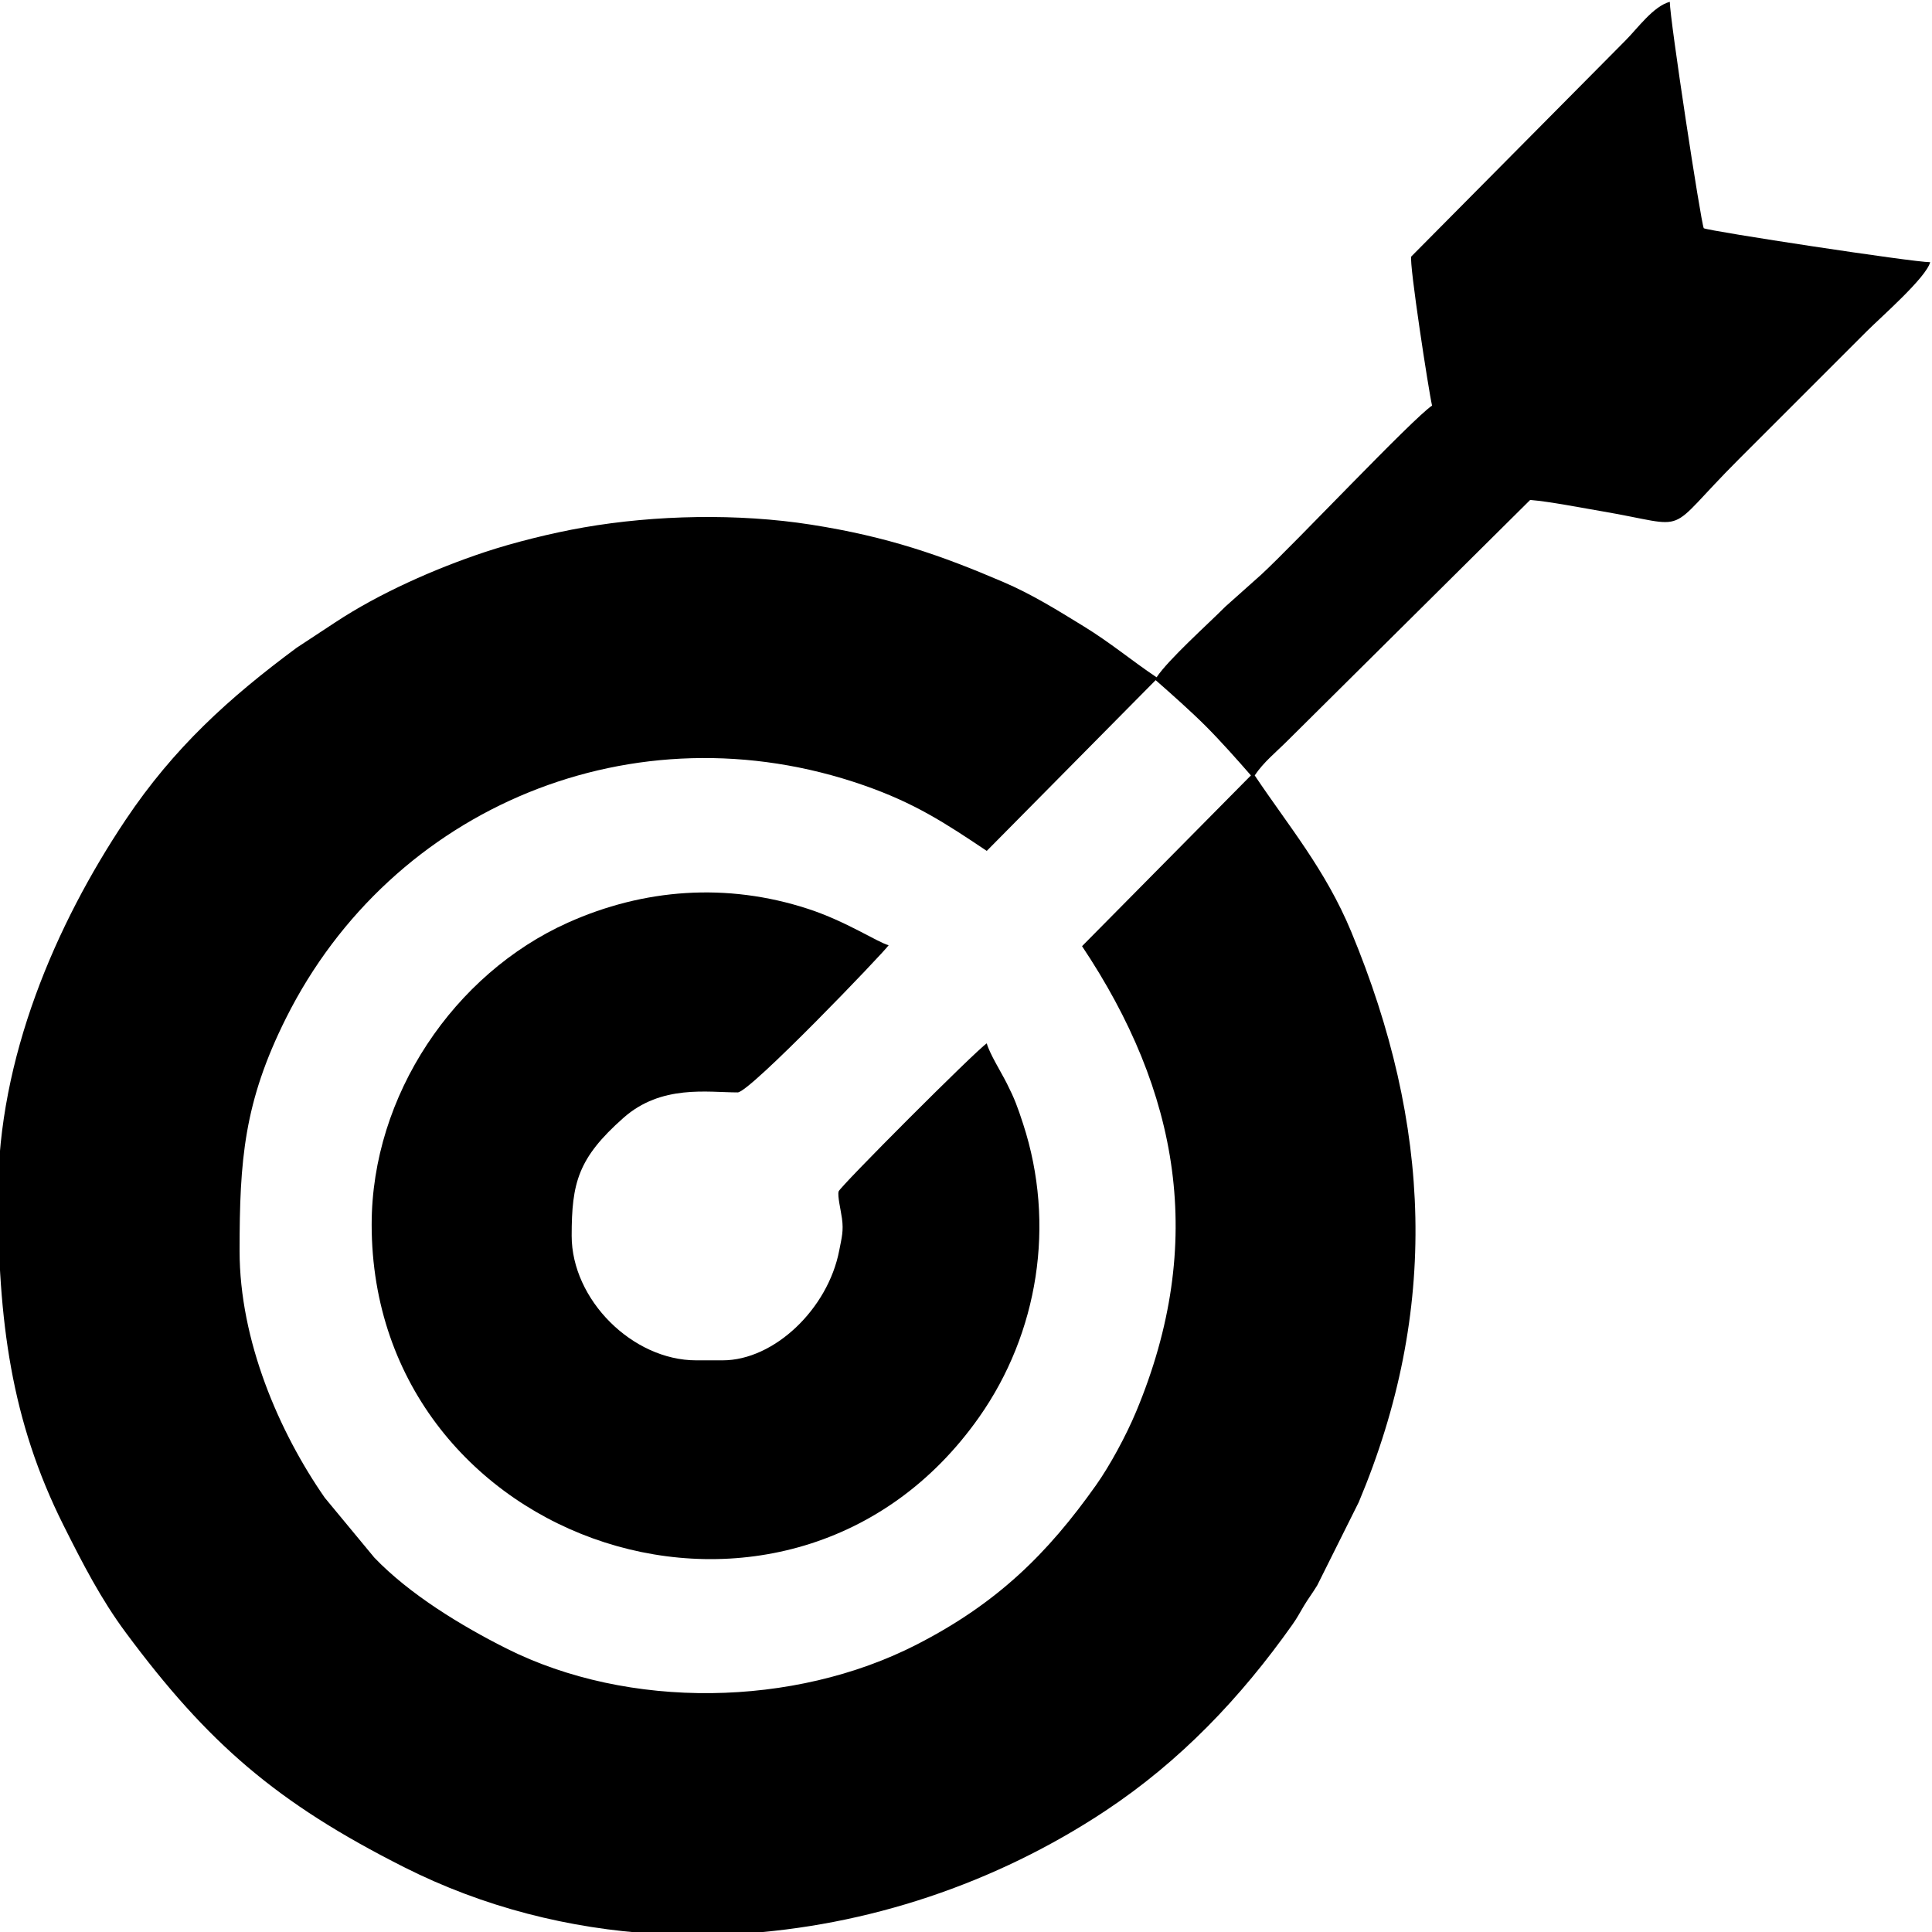 <svg xmlns="http://www.w3.org/2000/svg" xmlns:xlink="http://www.w3.org/1999/xlink" xmlns:xodm="http://www.corel.com/coreldraw/odm/2003" xml:space="preserve" width="67.94mm" height="67.94mm" style="shape-rendering:geometricPrecision; text-rendering:geometricPrecision; image-rendering:optimizeQuality; fill-rule:evenodd; clip-rule:evenodd" viewBox="0 0 6794 6794">
 <defs>
  <style type="text/css">
   <![CDATA[
    .fil0 {fill:black}
   ]]>
  </style>
 </defs>
 <g id="Camada_x0020_1">
  <g id="_1724008291360">
   <path class="fil0" d="M3805.06 3327.26c340.66,510.34 438.85,1041.72 190.28,1636.74 -35.63,85.29 -92.67,190.26 -140.39,257.73 -171.53,242.5 -349.01,417.07 -632.35,561.97 -430.42,220.14 -1011.47,229.67 -1442.34,12.99 -158.14,-79.53 -340.56,-190.44 -463.81,-319.14l-174.29 -210.55c-161.14,-231.74 -299.66,-553.02 -299.66,-868.12 0,-318.98 15.26,-522.61 163.35,-818.66 371.79,-743.27 1224.95,-1099.78 2031.39,-818.73 178.87,62.34 284.58,131.49 432.78,230.73l593.88 -600.44c56.99,49.95 126.13,111.59 176.43,161.89 50.3,50.3 111.94,119.44 158.61,173.15l-593.88 600.44zm-1211.57 3473.54l-285.29 0c-306.13,-17.85 -607.95,-93.98 -886.33,-234.34 -449.33,-226.56 -690.78,-436.24 -979.5,-825.26 -86.68,-116.8 -150.59,-240.61 -219.31,-377.86 -184.18,-367.82 -229.86,-718.95 -229.86,-1163.52 0,-478.57 202.06,-948.3 448.41,-1316.54 169.31,-253.1 363,-428.74 601.95,-605.65l136.07 -89.52c154.05,-101.72 349.43,-188.11 523.57,-246.12 102.72,-34.22 237.25,-67.74 350.49,-87.43 250.1,-43.47 541.12,-49.95 798.6,-9.56 270.66,42.47 457.42,108.17 674.65,201.19 102.68,43.97 189.77,98.6 282.52,155.4 96.25,58.94 169.1,120.85 257.73,180.2 42.59,-63.61 178.77,-185.21 242.17,-248.82l126.24 -112.63c119.12,-110.18 531.39,-547.86 600.32,-594.01 -12.07,-51.79 -81.15,-501.52 -73.17,-524.21l753.27 -759.7c42.33,-42.33 97.97,-120.54 155.93,-136.02 0,60.81 109.02,774.52 119.43,796.22 22.67,10.87 735.71,119.43 796.22,119.43 -14.64,54.85 -172.81,192.72 -222.28,242.19l-451.19 451.19c-271.2,271.2 -156.5,237.68 -481.05,182.46 -73.1,-12.44 -182.53,-34.01 -252.13,-39.81l-852.62 845.98c-42,42.07 -84.41,75.41 -116.11,122.76 119.71,178.77 248.8,331.35 339.43,549.67 281.82,678.86 310.7,1329.4 26.53,2005.9l-145.78 292.13c-17.5,28.93 -32.13,47.42 -47.04,72.39 -15.62,26.15 -23.2,41.57 -40.35,65.81 -182.08,257.49 -394.61,480.82 -658.26,655.5 -385.9,255.68 -837.81,406.3 -1293.26,432.58z"></path>
   <path class="fil0" d="M1306.96 4305.98c0,1136.52 1473.94,1619.42 2136.63,676.89 206.96,-294.36 269.56,-677.22 154.33,-1030.39 -19.97,-61.24 -30.06,-88.58 -57.01,-142.03 -20.71,-41.05 -61.46,-106.13 -70.89,-141.44 -39.98,26.77 -516.24,503.74 -520.96,520.76 -4.47,16.1 7.55,64.34 11.77,95.04 6.07,44.09 -0.8,66.67 -9.64,112.6 -39.57,205.58 -228.74,386.3 -410.09,386.3l-92.89 0c-224.37,0 -437.92,-213.55 -437.92,-437.92 0,-186.11 22.02,-273.2 182.24,-414.92 133.13,-117.76 295.53,-89.35 401.65,-89.35 42.5,0 513.59,-491.82 530.81,-517.54 -39.13,-10.45 -149.12,-84.07 -283.47,-127.9 -286.02,-93.32 -577.91,-71.06 -844.35,48.42 -400.29,179.5 -690.21,607.8 -690.21,1061.48z"></path>
  </g>
 </g>
</svg>
